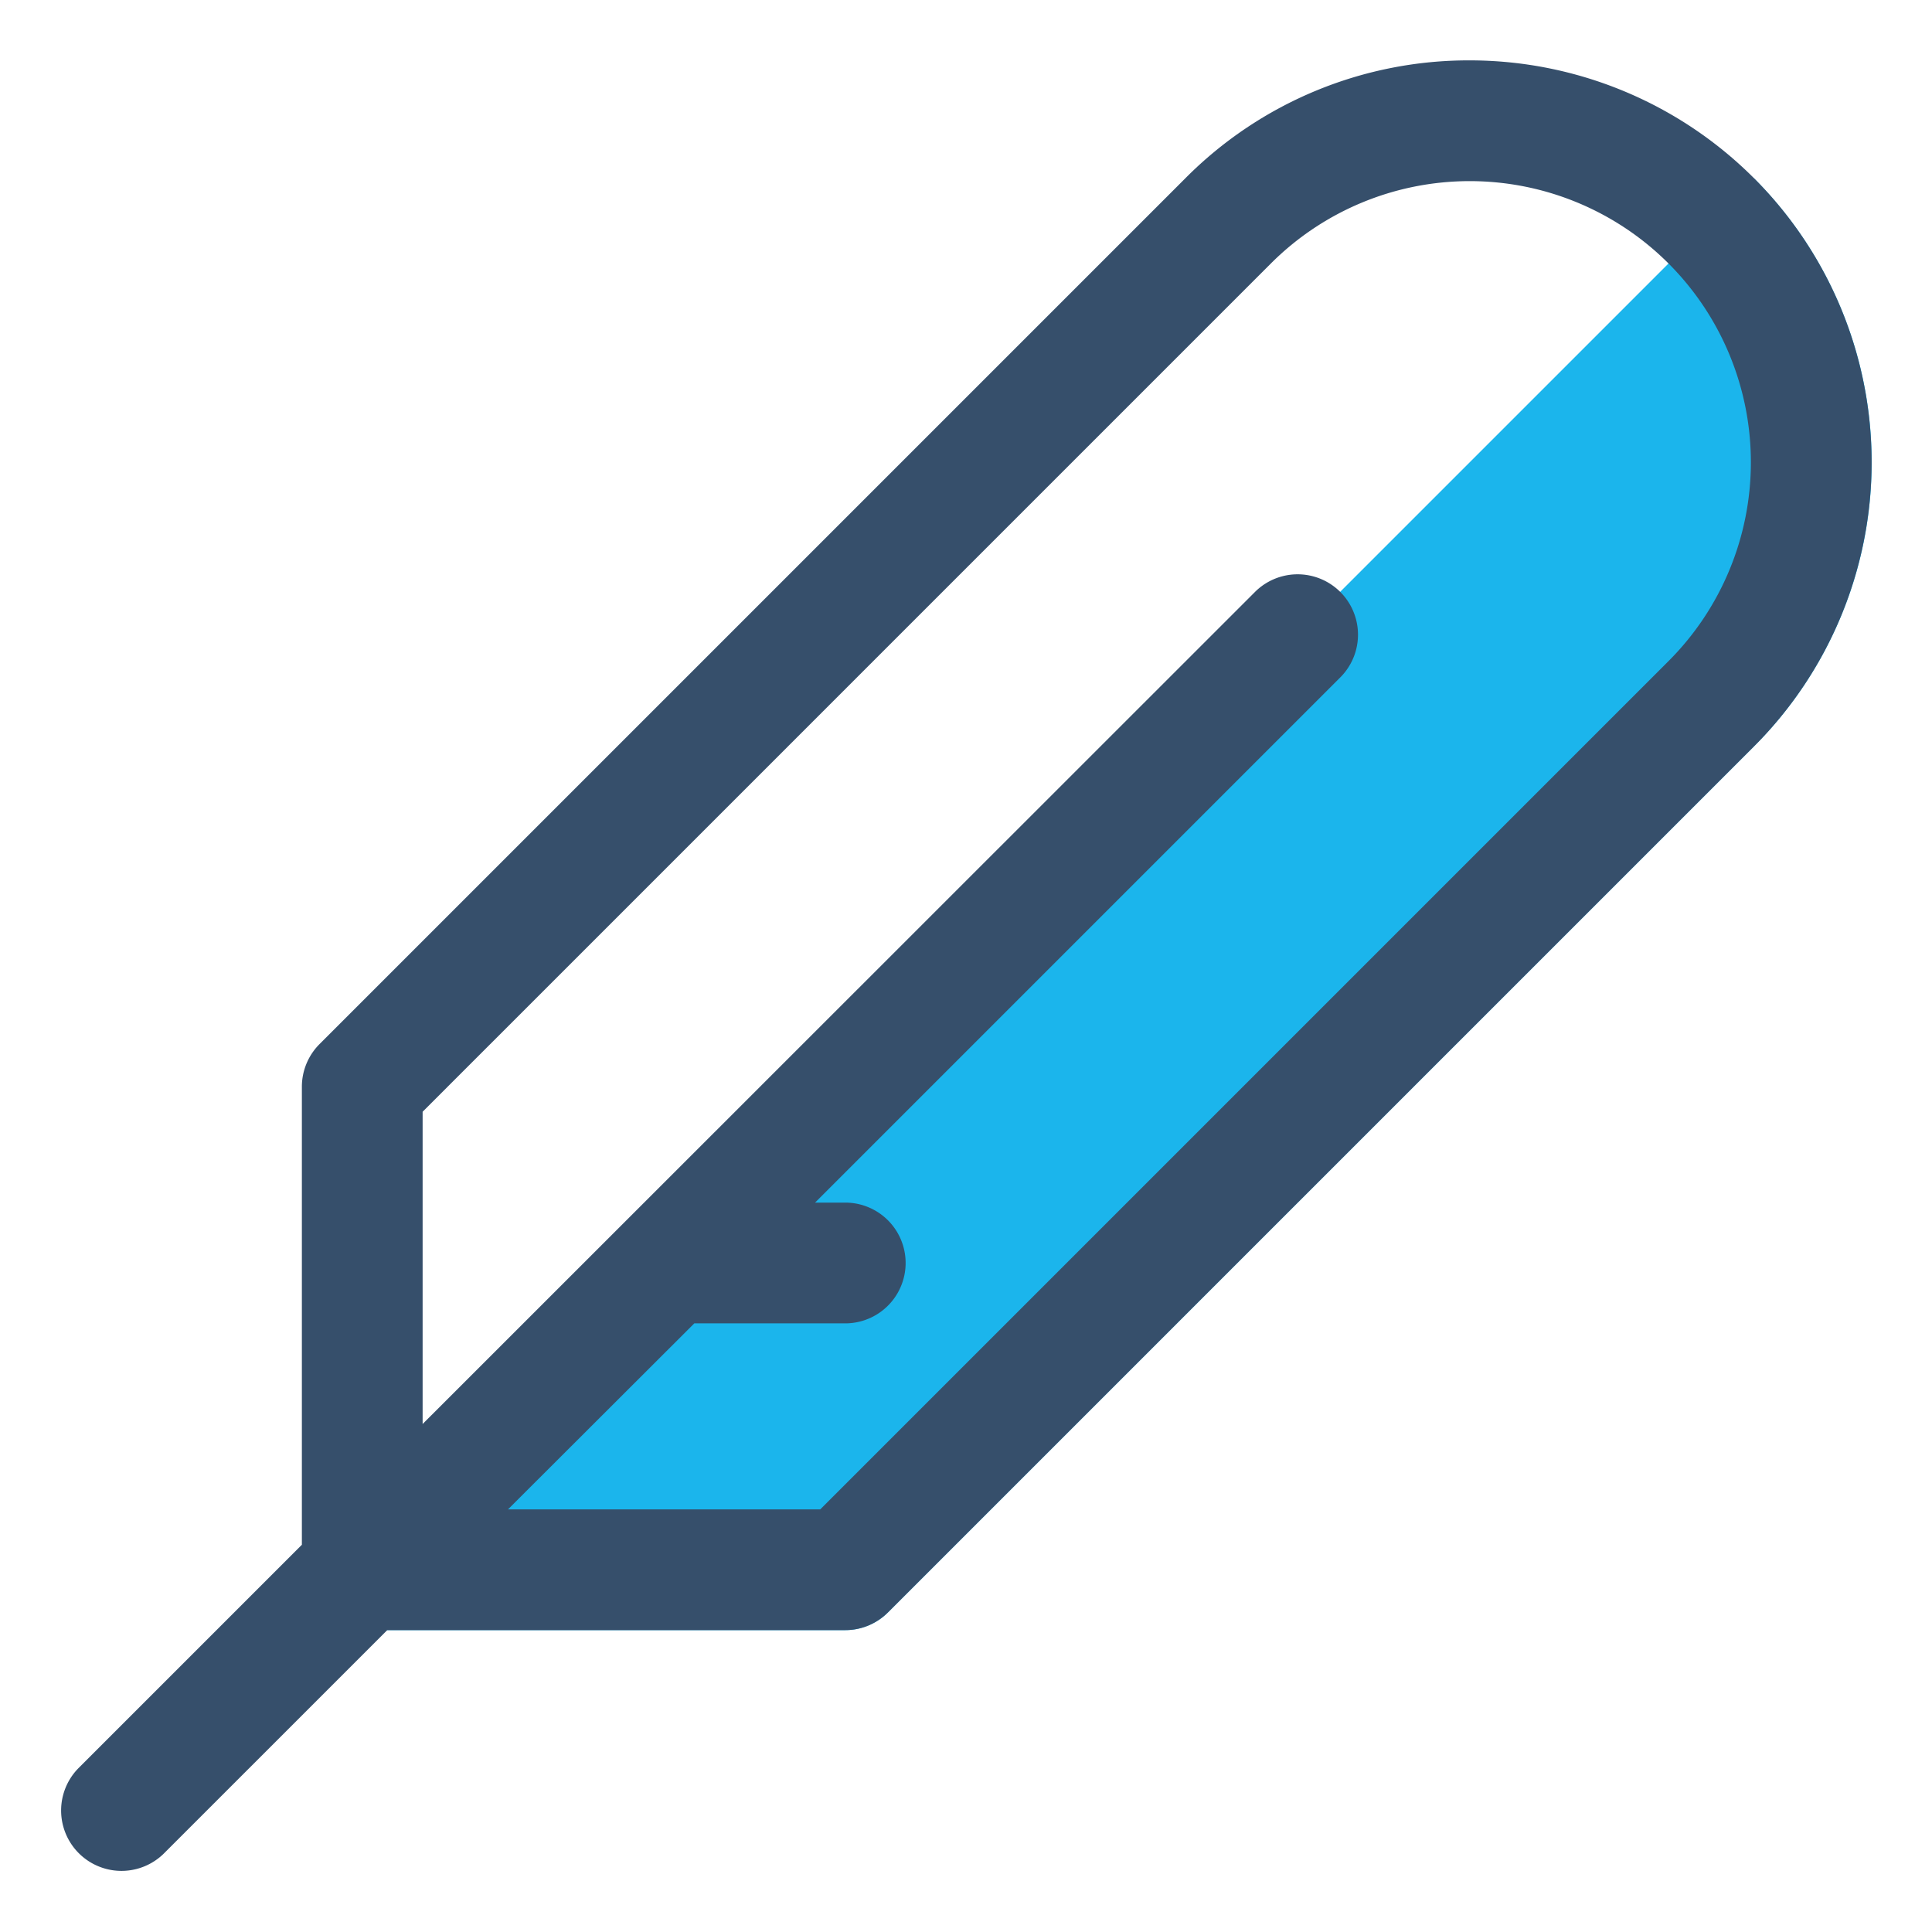 <svg xmlns="http://www.w3.org/2000/svg" viewBox="0 0 32 32"><title>feather pen</title><g id="feather_pen" data-name="feather pen"><rect width="32" height="32" style="fill:none"/><path d="M29.048,2.952,5.293,26.707A1,1,0,0,0,6,27h8a1,1,0,0,0,.707-.293L29.05,12.364a6.651,6.651,0,0,0,0-9.412Z" style="fill:#1bb5ec"/><path d="M24.343,1a6.61,6.61,0,0,0-4.707,1.95L5.293,17.293A1,1,0,0,0,5,18v7.586L1.293,29.293a1,1,0,0,0,1.414,1.414L6.414,27H14a1,1,0,0,0,.707-.293L29.05,12.364A6.657,6.657,0,0,0,24.343,1Zm3.293,9.95L13.586,25H8.414L11.5,21.919H14a1,1,0,0,0,0-2H13.5l8.712-8.712a1,1,0,0,0-1.414-1.414L7,23.586V18.414L21.05,4.364a4.657,4.657,0,0,1,6.586,6.586Z" style="fill:#364f6b"/></g></svg>